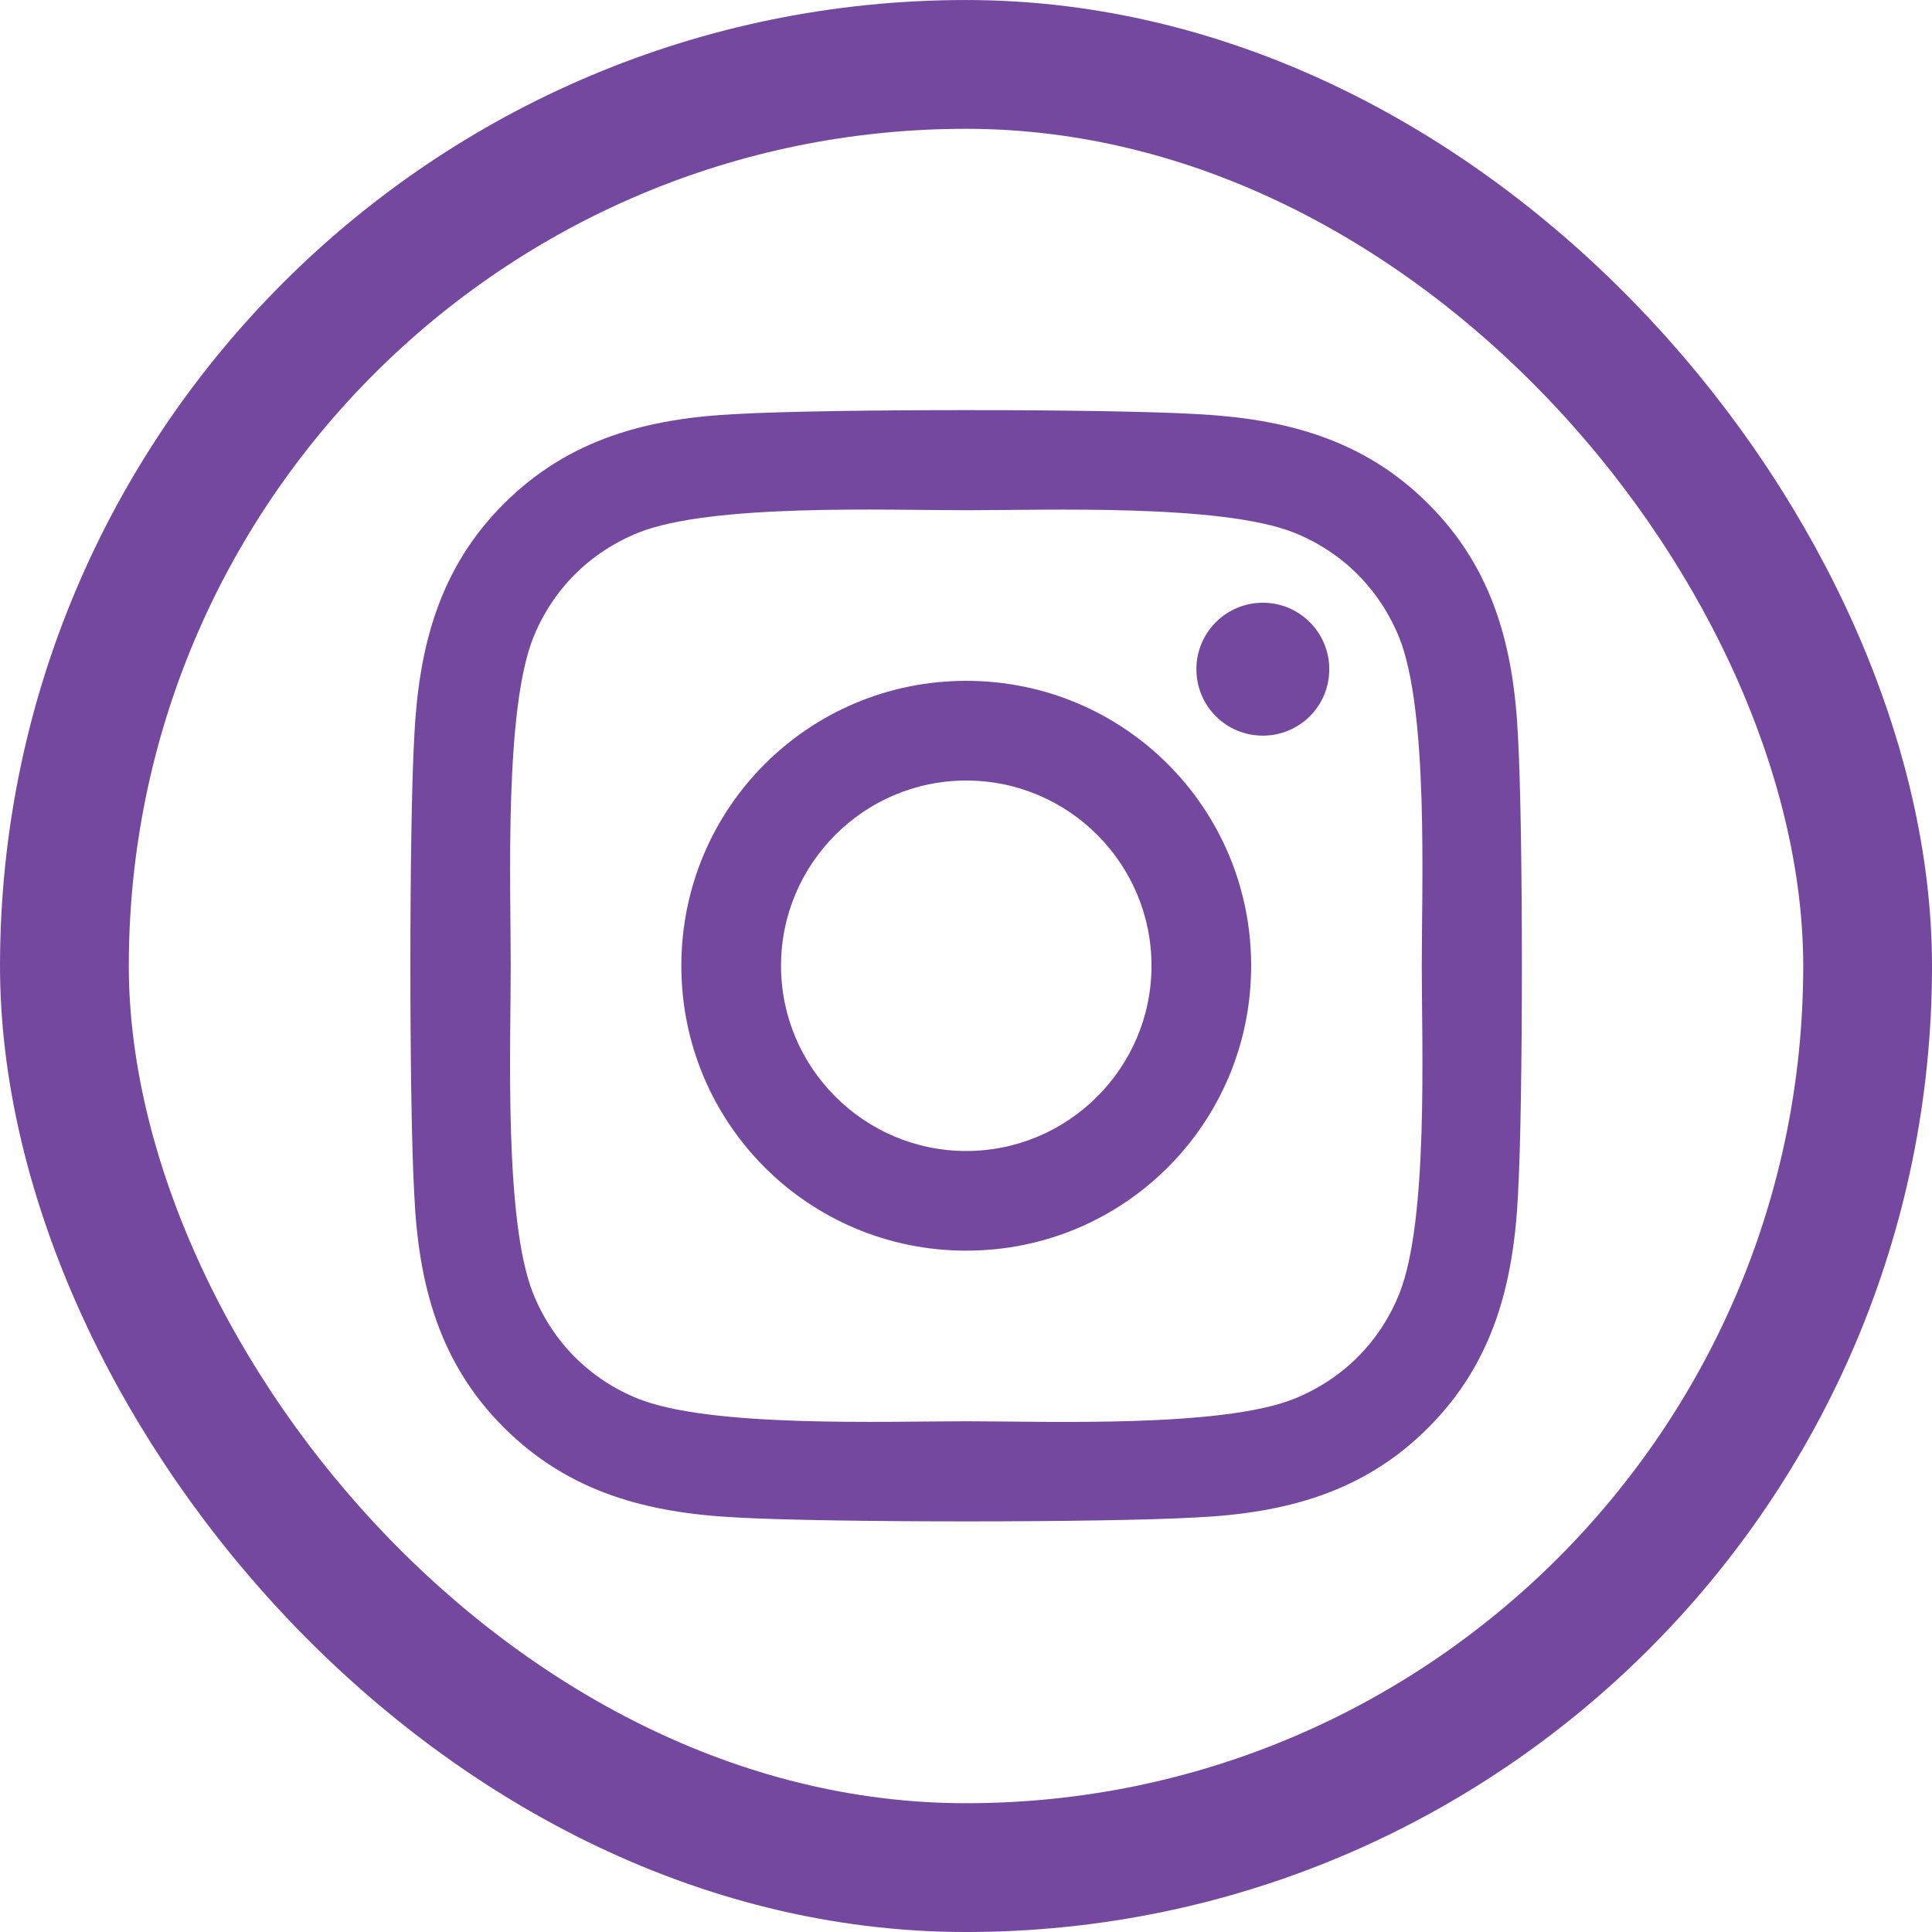 <svg width="65" height="65" viewBox="0 0 65 65" fill="none" xmlns="http://www.w3.org/2000/svg">
<rect x="2.167" y="2.167" width="60.667" height="60.667" rx="30.333" stroke="#74489F" stroke-width="4.333" stroke-linejoin="bevel"/>
<path d="M32.509 22.906C27.203 22.906 22.923 27.186 22.923 32.492C22.923 37.797 27.203 42.077 32.509 42.077C37.815 42.077 42.094 37.797 42.094 32.492C42.094 27.186 37.815 22.906 32.509 22.906ZM32.509 38.724C29.08 38.724 26.277 35.929 26.277 32.492C26.277 29.054 29.072 26.26 32.509 26.26C35.946 26.26 38.741 29.054 38.741 32.492C38.741 35.929 35.938 38.724 32.509 38.724ZM44.722 22.514C44.722 23.757 43.721 24.75 42.486 24.75C41.243 24.75 40.251 23.748 40.251 22.514C40.251 21.279 41.252 20.278 42.486 20.278C43.721 20.278 44.722 21.279 44.722 22.514ZM51.071 24.783C50.929 21.788 50.245 19.135 48.051 16.949C45.865 14.764 43.212 14.079 40.217 13.929C37.131 13.754 27.879 13.754 24.792 13.929C21.805 14.071 19.152 14.755 16.958 16.941C14.764 19.127 14.088 21.78 13.938 24.775C13.763 27.861 13.763 37.113 13.938 40.2C14.08 43.195 14.764 45.848 16.958 48.034C19.152 50.22 21.797 50.904 24.792 51.054C27.879 51.229 37.131 51.229 40.217 51.054C43.212 50.912 45.865 50.228 48.051 48.034C50.237 45.848 50.921 43.195 51.071 40.2C51.246 37.113 51.246 27.87 51.071 24.783ZM47.083 43.512C46.433 45.147 45.173 46.407 43.529 47.066C41.068 48.042 35.228 47.817 32.509 47.817C29.789 47.817 23.941 48.034 21.488 47.066C19.853 46.416 18.593 45.156 17.934 43.512C16.958 41.051 17.183 35.211 17.183 32.492C17.183 29.772 16.966 23.924 17.934 21.471C18.585 19.836 19.845 18.576 21.488 17.917C23.949 16.941 29.789 17.166 32.509 17.166C35.228 17.166 41.077 16.949 43.529 17.917C45.164 18.568 46.424 19.828 47.083 21.471C48.059 23.932 47.834 29.772 47.834 32.492C47.834 35.211 48.059 41.059 47.083 43.512Z" fill="#74489F"/>
</svg>
